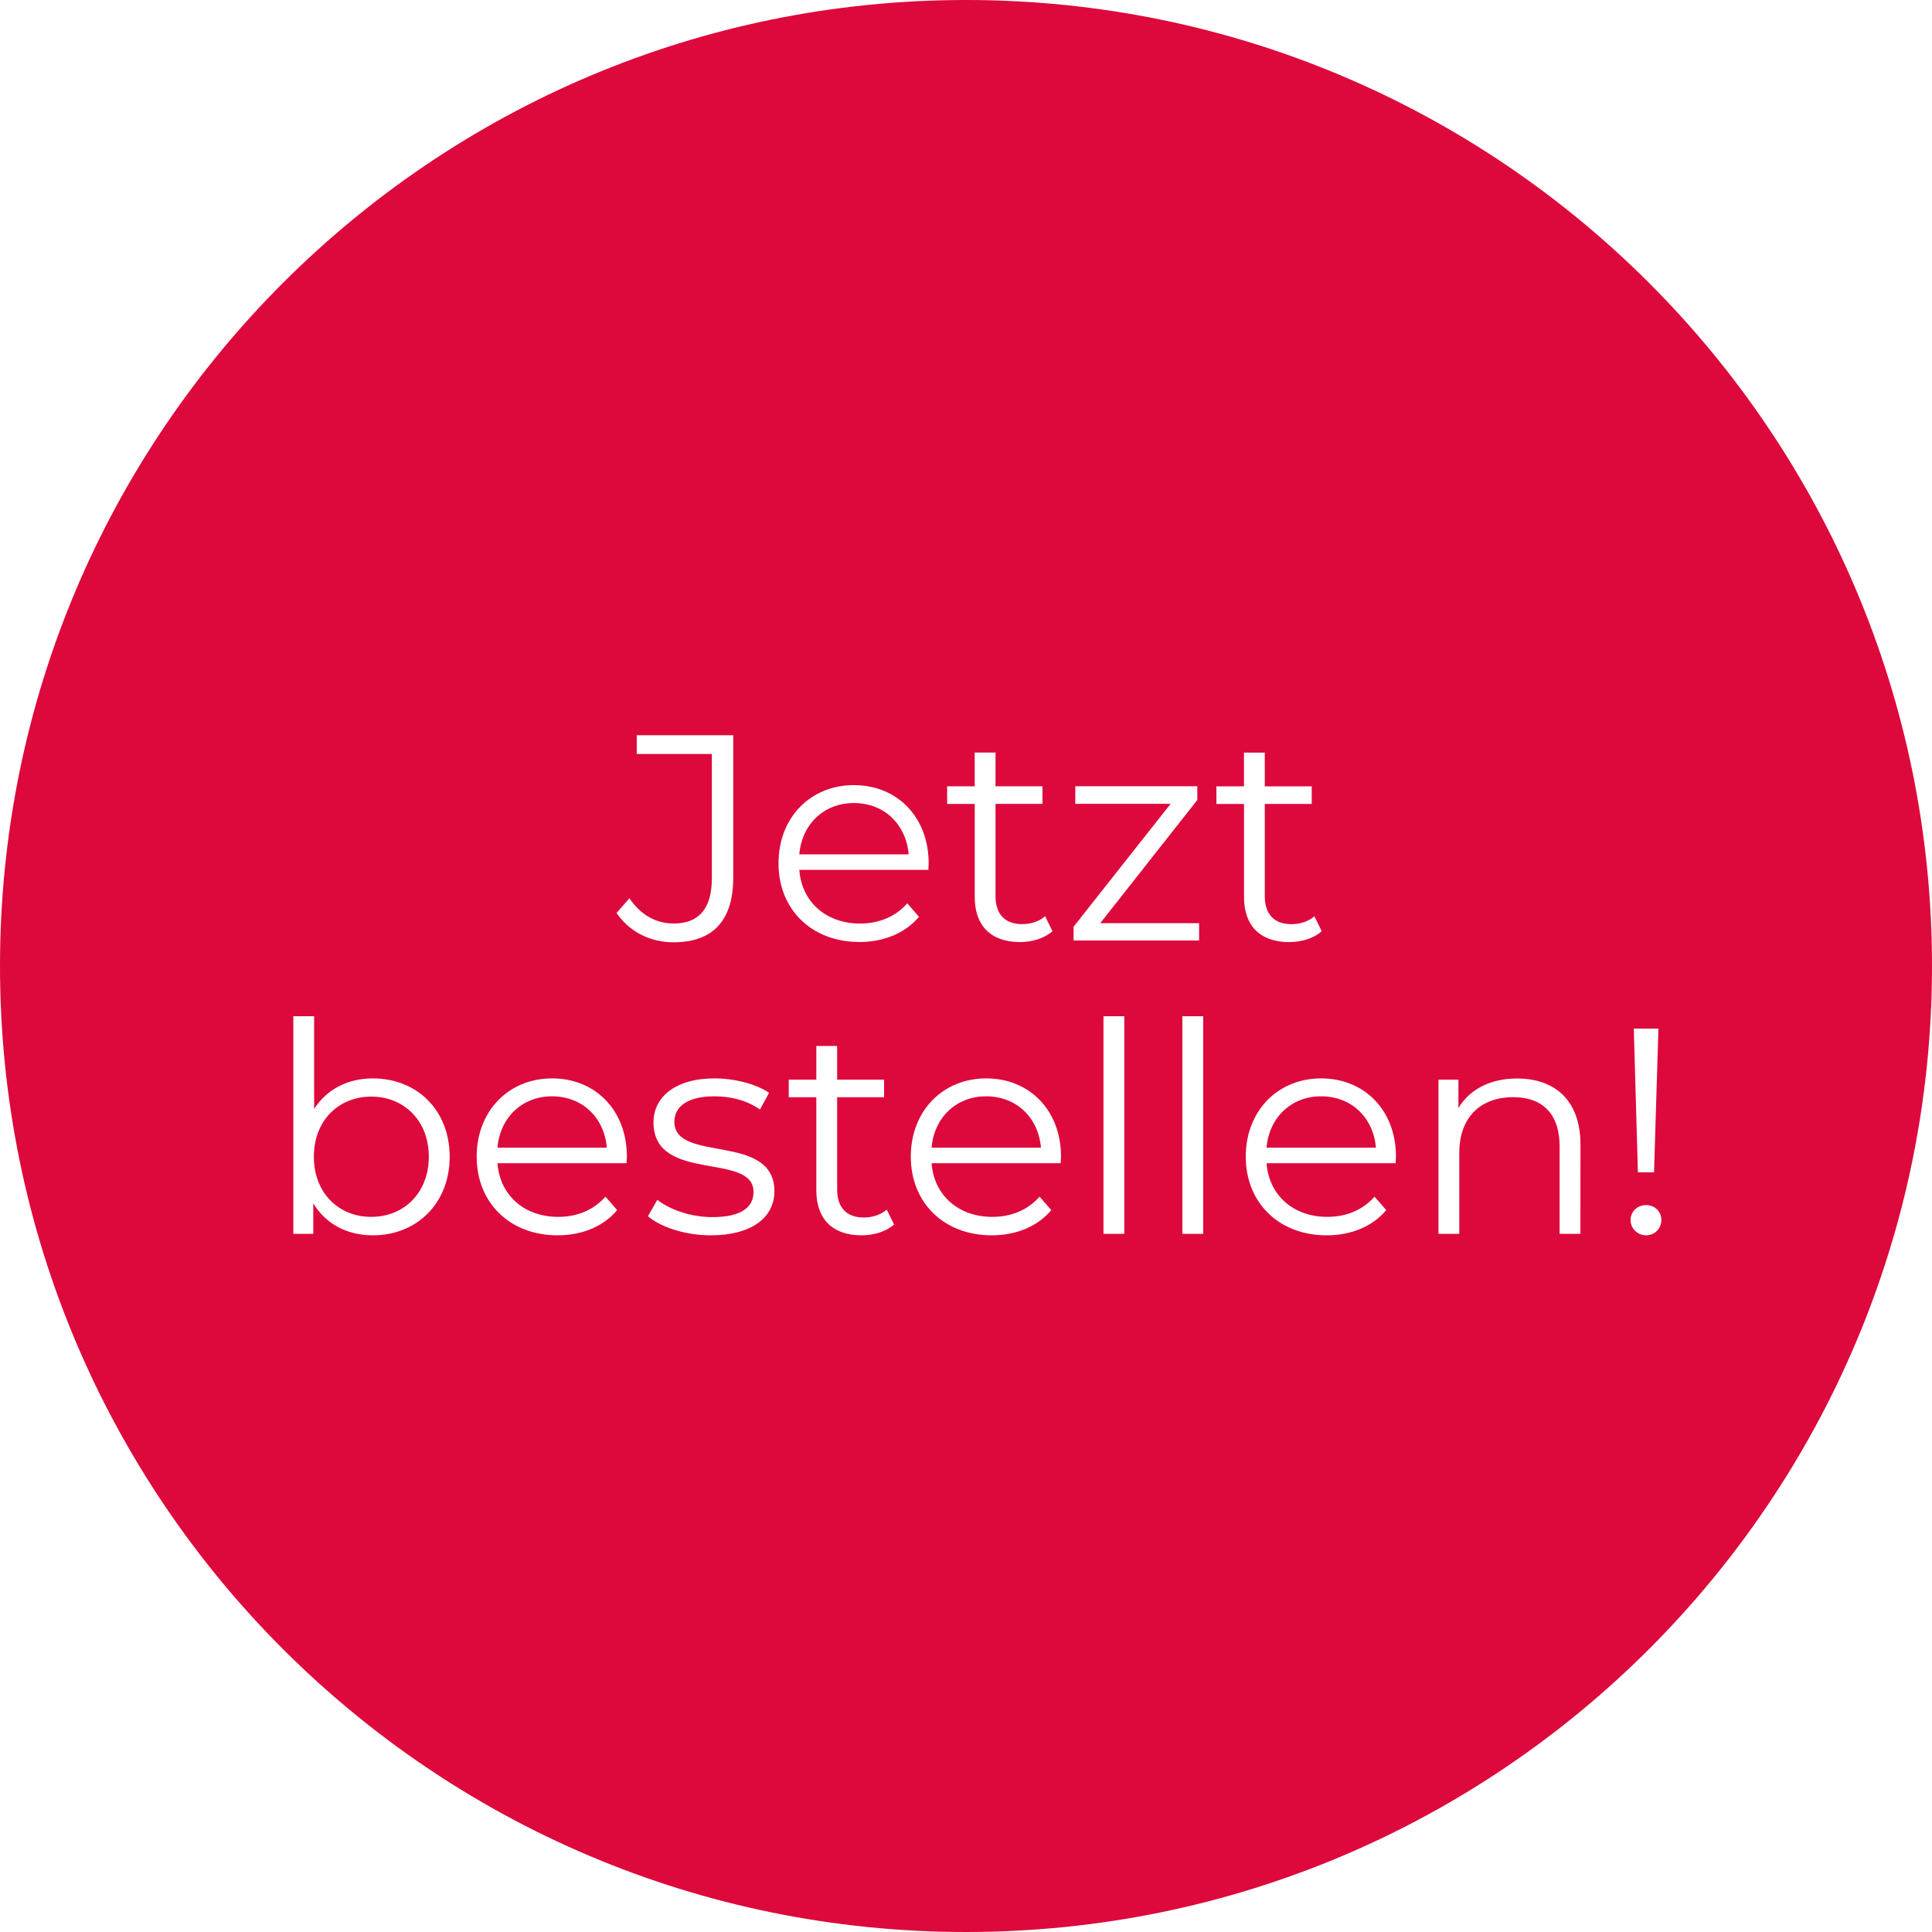<?xml version="1.0" encoding="UTF-8"?>
<svg xmlns:serif="http://www.serif.com/" xmlns="http://www.w3.org/2000/svg" xmlns:xlink="http://www.w3.org/1999/xlink" version="1.1" id="Ebene_1" x="0px" y="0px" viewBox="0 0 400 400" style="enable-background:new 0 0 400 400;" xml:space="preserve">
<style type="text/css">
	.st0{fill:#DD083B;}
</style>
<g>
	<g>
		<path class="st0" d="M204.17,226.98c-6.19,0-10.75,4.37-11.3,10.63h22.65C214.98,231.36,210.43,226.98,204.17,226.98z"></path>
	</g>
	<g>
		<path class="st0" d="M114.29,226.98c-6.19,0-10.75,4.37-11.3,10.63h22.65C125.1,231.36,120.55,226.98,114.29,226.98z"></path>
	</g>
	<g>
		<path class="st0" d="M176.78,166.26c-6.19,0-10.75,4.37-11.3,10.63h22.65C187.59,170.63,183.04,166.26,176.78,166.26z"></path>
	</g>
	<g>
		<path class="st0" d="M273.52,226.98c-6.19,0-10.75,4.37-11.3,10.63h22.65C284.33,231.36,279.78,226.98,273.52,226.98z"></path>
	</g>
	<g>
		<path class="st0" d="M76.88,227.04c-6.8,0-11.9,4.98-11.9,12.45c0,7.47,5.1,12.45,11.9,12.45c6.74,0,11.9-4.98,11.9-12.45    C88.79,232.02,83.62,227.04,76.88,227.04z"></path>
	</g>
	<g>
		<g>
			<path class="st0" d="M200,0C89.54,0,0,89.54,0,200s89.54,200,200,200s200-89.54,200-200S310.46,0,200,0z M343.36,212.96     l-0.91,29.76h-3.34l-0.85-29.76H343.36z M196.09,162.79h5.71v-6.98h4.31v6.98h9.72v3.64h-9.72v19.07c0,3.77,1.94,5.83,5.53,5.83     c1.76,0,3.52-0.55,4.74-1.64l1.52,3.1c-1.7,1.52-4.25,2.25-6.74,2.25c-6.01,0-9.35-3.4-9.35-9.29v-19.31h-5.71L196.09,162.79     L196.09,162.79z M77.19,255.76c-5.28,0-9.72-2.31-12.33-6.62v6.32h-4.13v-45.06h4.31v19.19c2.67-4.13,7.04-6.32,12.15-6.32     c9.11,0,15.91,6.56,15.91,16.21C93.1,249.14,86.3,255.76,77.19,255.76z M129.72,240.83H103c0.49,6.68,5.59,11.11,12.57,11.11     c3.89,0,7.35-1.4,9.78-4.19l2.43,2.79c-2.85,3.4-7.29,5.22-12.33,5.22c-9.96,0-16.76-6.8-16.76-16.28     c0-9.47,6.62-16.21,15.61-16.21s15.49,6.62,15.49,16.21C129.78,239.86,129.72,240.34,129.72,240.83z M127.65,189.02l2.67-3.04     c2.31,3.4,5.4,5.22,9.17,5.22c5.22,0,7.89-3.1,7.89-9.35v-25.74h-15.55v-3.89h19.98v29.45c0,8.99-4.25,13.42-12.39,13.42     C134.64,195.09,130.26,192.9,127.65,189.02z M147.15,255.76c-5.28,0-10.38-1.7-13-3.95l1.94-3.4c2.55,2,6.86,3.58,11.36,3.58     c6.07,0,8.56-2.06,8.56-5.22c0-8.32-20.71-1.76-20.71-14.39c0-5.22,4.49-9.11,12.63-9.11c4.13,0,8.62,1.15,11.3,2.98l-1.88,3.46     c-2.79-1.94-6.13-2.73-9.41-2.73c-5.77,0-8.32,2.25-8.32,5.28c0,8.62,20.71,2.13,20.71,14.39     C160.32,252.18,155.47,255.76,147.15,255.76z M176.78,162.55c8.99,0,15.49,6.62,15.49,16.21c0,0.36-0.06,0.85-0.06,1.34h-26.72     c0.49,6.68,5.59,11.11,12.57,11.11c3.89,0,7.35-1.4,9.78-4.19l2.43,2.79c-2.85,3.4-7.29,5.22-12.33,5.22     c-9.96,0-16.76-6.8-16.76-16.28S167.79,162.55,176.78,162.55z M178.36,255.76c-6.01,0-9.35-3.4-9.35-9.29v-19.3h-5.71v-3.64h5.71     v-6.98h4.31v6.98h9.72v3.64h-9.72v19.07c0,3.77,1.94,5.83,5.53,5.83c1.76,0,3.52-0.55,4.74-1.64l1.52,3.1     C183.4,255.03,180.85,255.76,178.36,255.76z M219.6,240.83h-26.72c0.49,6.68,5.59,11.11,12.57,11.11c3.89,0,7.35-1.4,9.78-4.19     l2.43,2.79c-2.85,3.4-7.29,5.22-12.33,5.22c-9.96,0-16.76-6.8-16.76-16.28c0-9.47,6.62-16.21,15.61-16.21s15.49,6.62,15.49,16.21     C219.66,239.86,219.6,240.34,219.6,240.83z M222.27,191.87l20.1-25.45h-19.74v-3.64h25.26v2.85l-20.1,25.51h20.47v3.58h-25.99     L222.27,191.87L222.27,191.87z M232.77,255.46h-4.31v-45.06h4.31V255.46z M249.11,255.46h-4.31v-45.06h4.31V255.46z      M251.84,166.44v-3.64h5.71v-6.98h4.31v6.98h9.72v3.64h-9.72v19.07c0,3.77,1.94,5.83,5.53,5.83c1.76,0,3.52-0.55,4.74-1.64     l1.52,3.1c-1.7,1.52-4.25,2.25-6.74,2.25c-6.01,0-9.35-3.4-9.35-9.29v-19.31H251.84z M288.95,240.83h-26.72     c0.49,6.68,5.59,11.11,12.57,11.11c3.89,0,7.35-1.4,9.78-4.19l2.43,2.79c-2.85,3.4-7.29,5.22-12.33,5.22     c-9.96,0-16.76-6.8-16.76-16.28c0-9.47,6.62-16.21,15.61-16.21s15.49,6.62,15.49,16.21     C289.01,239.86,288.95,240.34,288.95,240.83z M327.21,255.46h-4.31v-18.1c0-6.74-3.52-10.2-9.6-10.2     c-6.86,0-11.17,4.25-11.17,11.54v16.76h-4.31v-31.93h4.13v5.89c2.31-3.89,6.62-6.13,12.15-6.13c7.77,0,13.12,4.49,13.12,13.66     L327.21,255.46L327.21,255.46z M340.81,255.76c-1.82,0-3.22-1.46-3.22-3.16c0-1.76,1.4-3.1,3.22-3.1c1.82,0,3.16,1.34,3.16,3.1     C343.97,254.3,342.63,255.76,340.81,255.76z"></path>
		</g>
	</g>
</g>
</svg>

